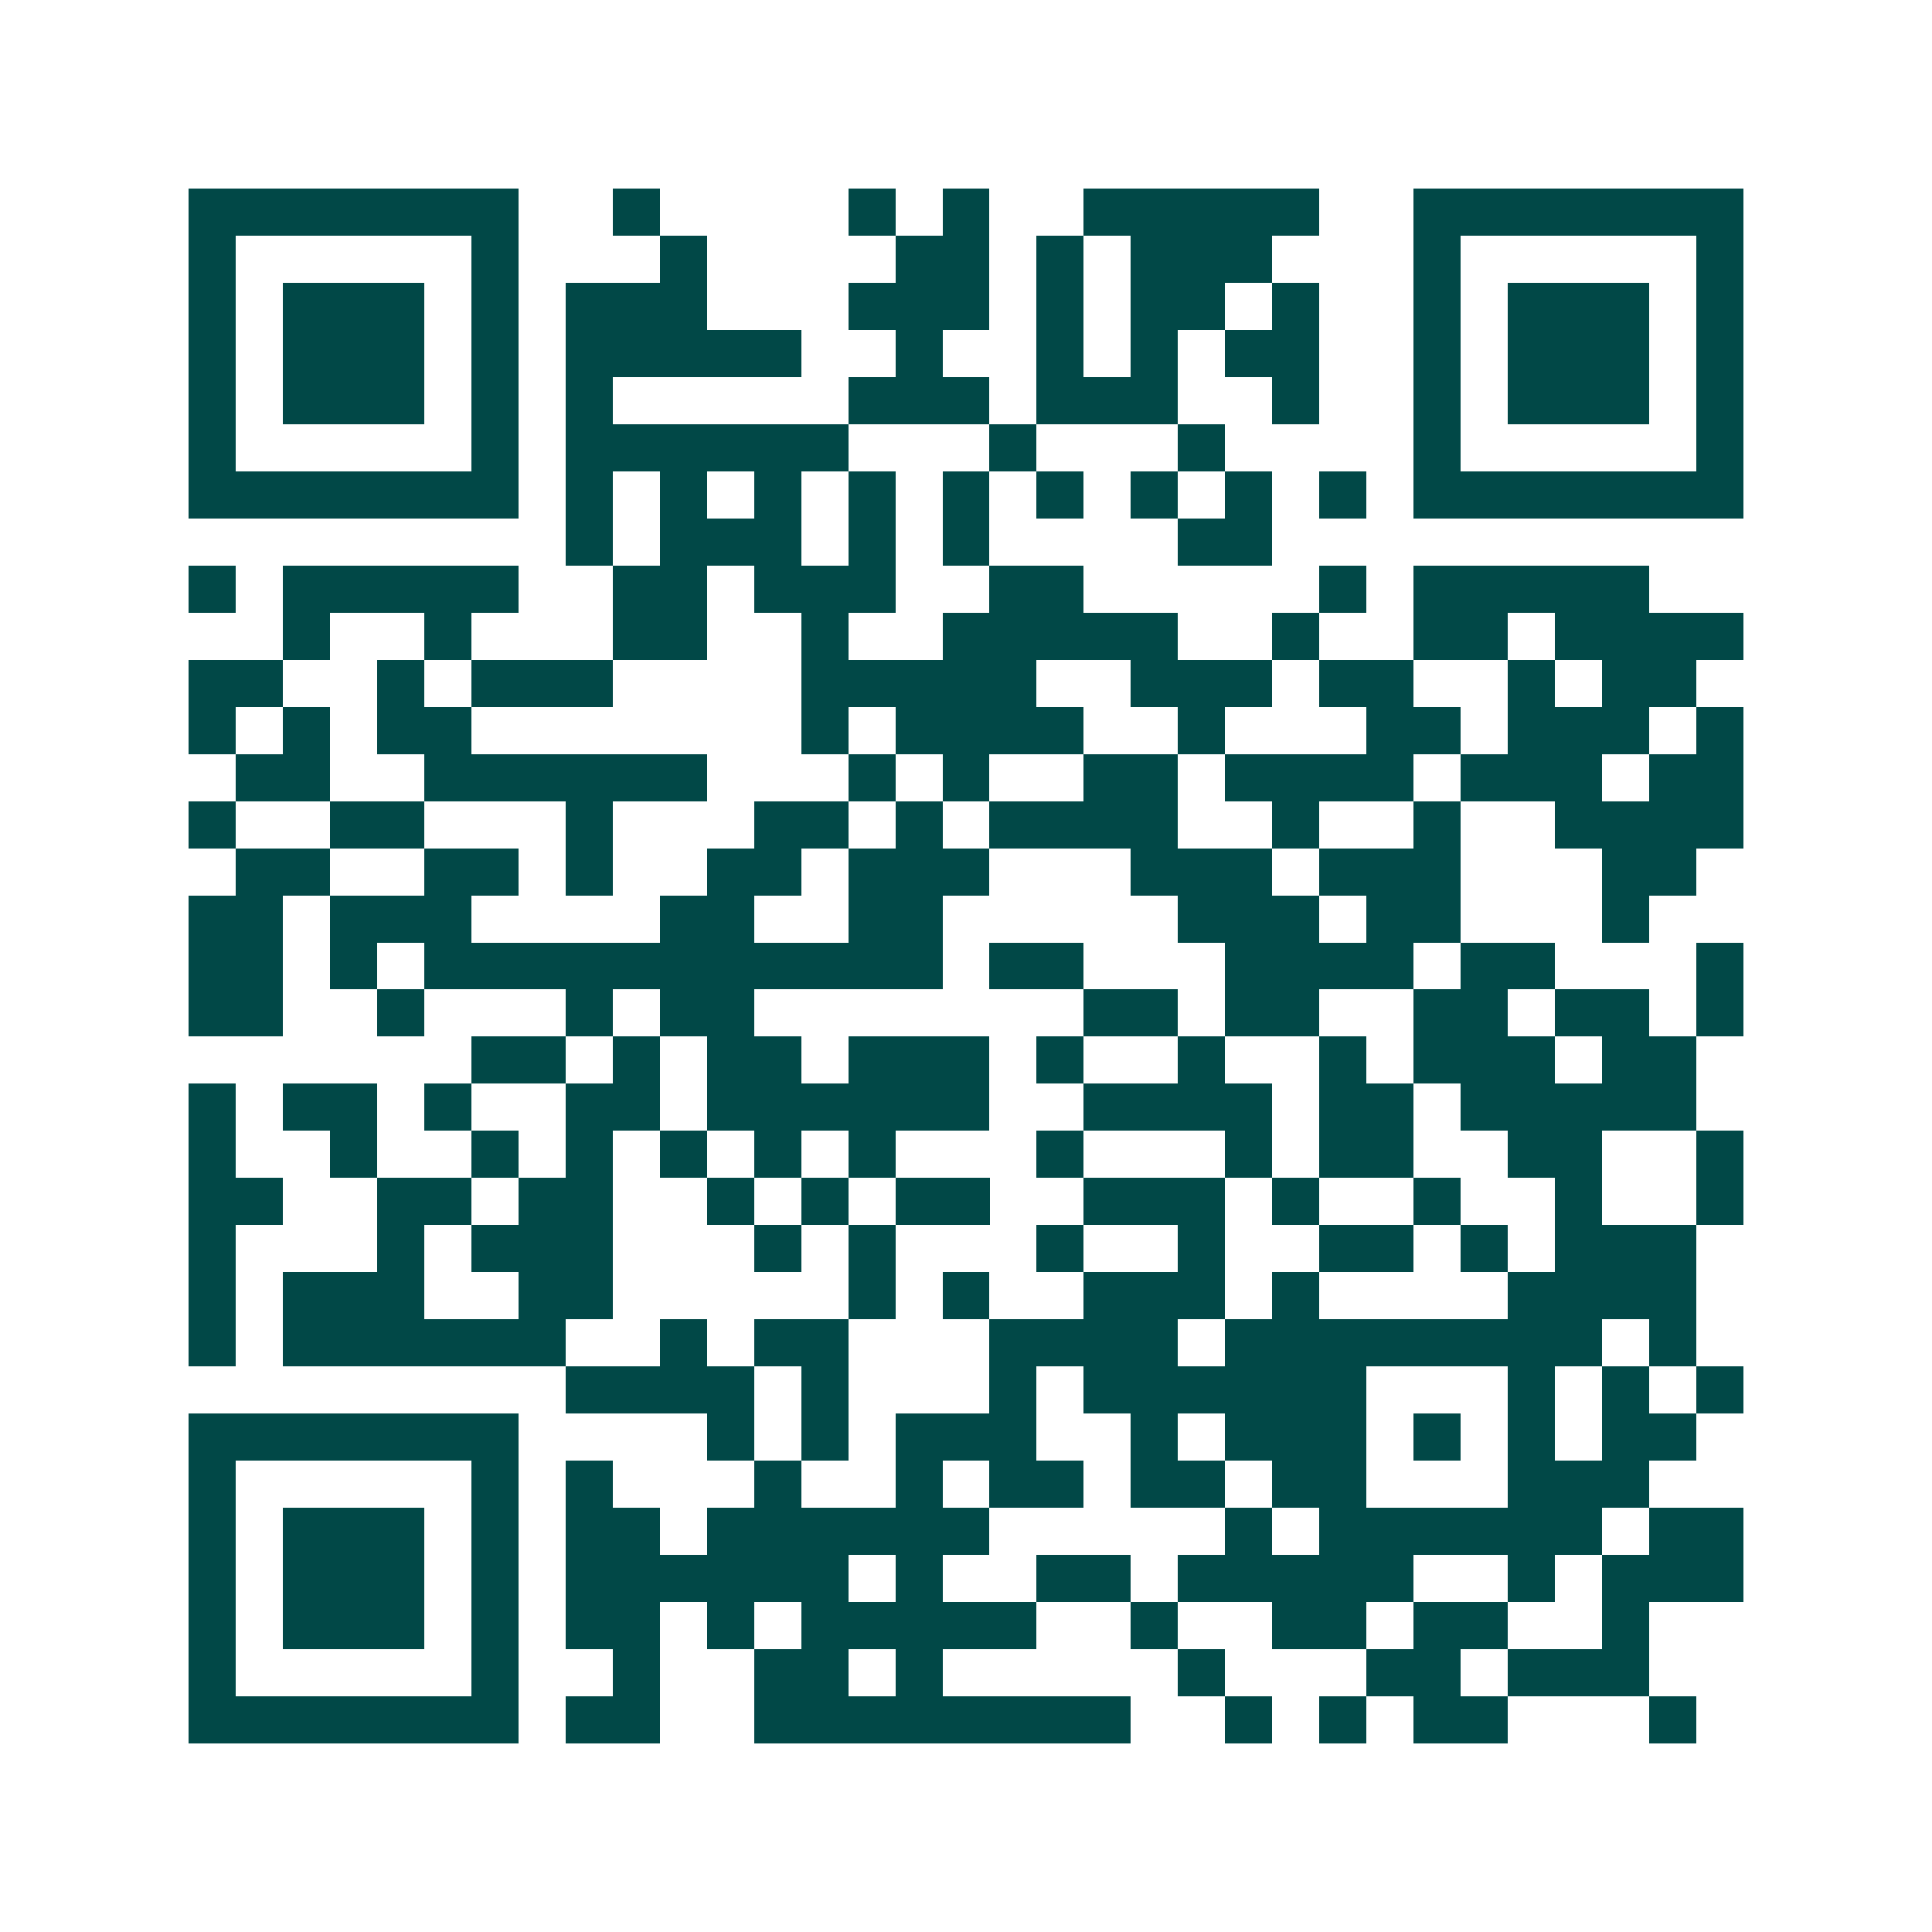 <svg xmlns="http://www.w3.org/2000/svg" width="200" height="200" viewBox="0 0 41 41" shape-rendering="crispEdges"><path fill="#ffffff" d="M0 0h41v41H0z"/><path stroke="#014847" d="M4 4.5h7m2 0h1m4 0h1m1 0h1m2 0h5m2 0h7M4 5.5h1m5 0h1m3 0h1m4 0h2m1 0h1m1 0h3m3 0h1m5 0h1M4 6.5h1m1 0h3m1 0h1m1 0h3m3 0h3m1 0h1m1 0h2m1 0h1m2 0h1m1 0h3m1 0h1M4 7.5h1m1 0h3m1 0h1m1 0h5m2 0h1m2 0h1m1 0h1m1 0h2m2 0h1m1 0h3m1 0h1M4 8.5h1m1 0h3m1 0h1m1 0h1m5 0h3m1 0h3m2 0h1m2 0h1m1 0h3m1 0h1M4 9.5h1m5 0h1m1 0h6m3 0h1m3 0h1m4 0h1m5 0h1M4 10.5h7m1 0h1m1 0h1m1 0h1m1 0h1m1 0h1m1 0h1m1 0h1m1 0h1m1 0h1m1 0h7M12 11.5h1m1 0h3m1 0h1m1 0h1m4 0h2M4 12.5h1m1 0h5m2 0h2m1 0h3m2 0h2m5 0h1m1 0h5M6 13.5h1m2 0h1m3 0h2m2 0h1m2 0h5m2 0h1m2 0h2m1 0h4M4 14.5h2m2 0h1m1 0h3m4 0h5m2 0h3m1 0h2m2 0h1m1 0h2M4 15.5h1m1 0h1m1 0h2m7 0h1m1 0h4m2 0h1m3 0h2m1 0h3m1 0h1M5 16.5h2m2 0h6m3 0h1m1 0h1m2 0h2m1 0h4m1 0h3m1 0h2M4 17.5h1m2 0h2m3 0h1m3 0h2m1 0h1m1 0h4m2 0h1m2 0h1m2 0h4M5 18.5h2m2 0h2m1 0h1m2 0h2m1 0h3m3 0h3m1 0h3m3 0h2M4 19.5h2m1 0h3m4 0h2m2 0h2m5 0h3m1 0h2m3 0h1M4 20.5h2m1 0h1m1 0h11m1 0h2m3 0h4m1 0h2m3 0h1M4 21.5h2m2 0h1m3 0h1m1 0h2m7 0h2m1 0h2m2 0h2m1 0h2m1 0h1M10 22.5h2m1 0h1m1 0h2m1 0h3m1 0h1m2 0h1m2 0h1m1 0h3m1 0h2M4 23.5h1m1 0h2m1 0h1m2 0h2m1 0h6m2 0h4m1 0h2m1 0h5M4 24.5h1m2 0h1m2 0h1m1 0h1m1 0h1m1 0h1m1 0h1m3 0h1m3 0h1m1 0h2m2 0h2m2 0h1M4 25.5h2m2 0h2m1 0h2m2 0h1m1 0h1m1 0h2m2 0h3m1 0h1m2 0h1m2 0h1m2 0h1M4 26.5h1m3 0h1m1 0h3m3 0h1m1 0h1m3 0h1m2 0h1m2 0h2m1 0h1m1 0h3M4 27.5h1m1 0h3m2 0h2m5 0h1m1 0h1m2 0h3m1 0h1m4 0h4M4 28.5h1m1 0h6m2 0h1m1 0h2m3 0h4m1 0h8m1 0h1M12 29.5h4m1 0h1m3 0h1m1 0h6m3 0h1m1 0h1m1 0h1M4 30.5h7m4 0h1m1 0h1m1 0h3m2 0h1m1 0h3m1 0h1m1 0h1m1 0h2M4 31.5h1m5 0h1m1 0h1m3 0h1m2 0h1m1 0h2m1 0h2m1 0h2m3 0h3M4 32.5h1m1 0h3m1 0h1m1 0h2m1 0h6m5 0h1m1 0h6m1 0h2M4 33.5h1m1 0h3m1 0h1m1 0h6m1 0h1m2 0h2m1 0h5m2 0h1m1 0h3M4 34.5h1m1 0h3m1 0h1m1 0h2m1 0h1m1 0h5m2 0h1m2 0h2m1 0h2m2 0h1M4 35.5h1m5 0h1m2 0h1m2 0h2m1 0h1m5 0h1m3 0h2m1 0h3M4 36.5h7m1 0h2m2 0h8m2 0h1m1 0h1m1 0h2m3 0h1"/></svg>
